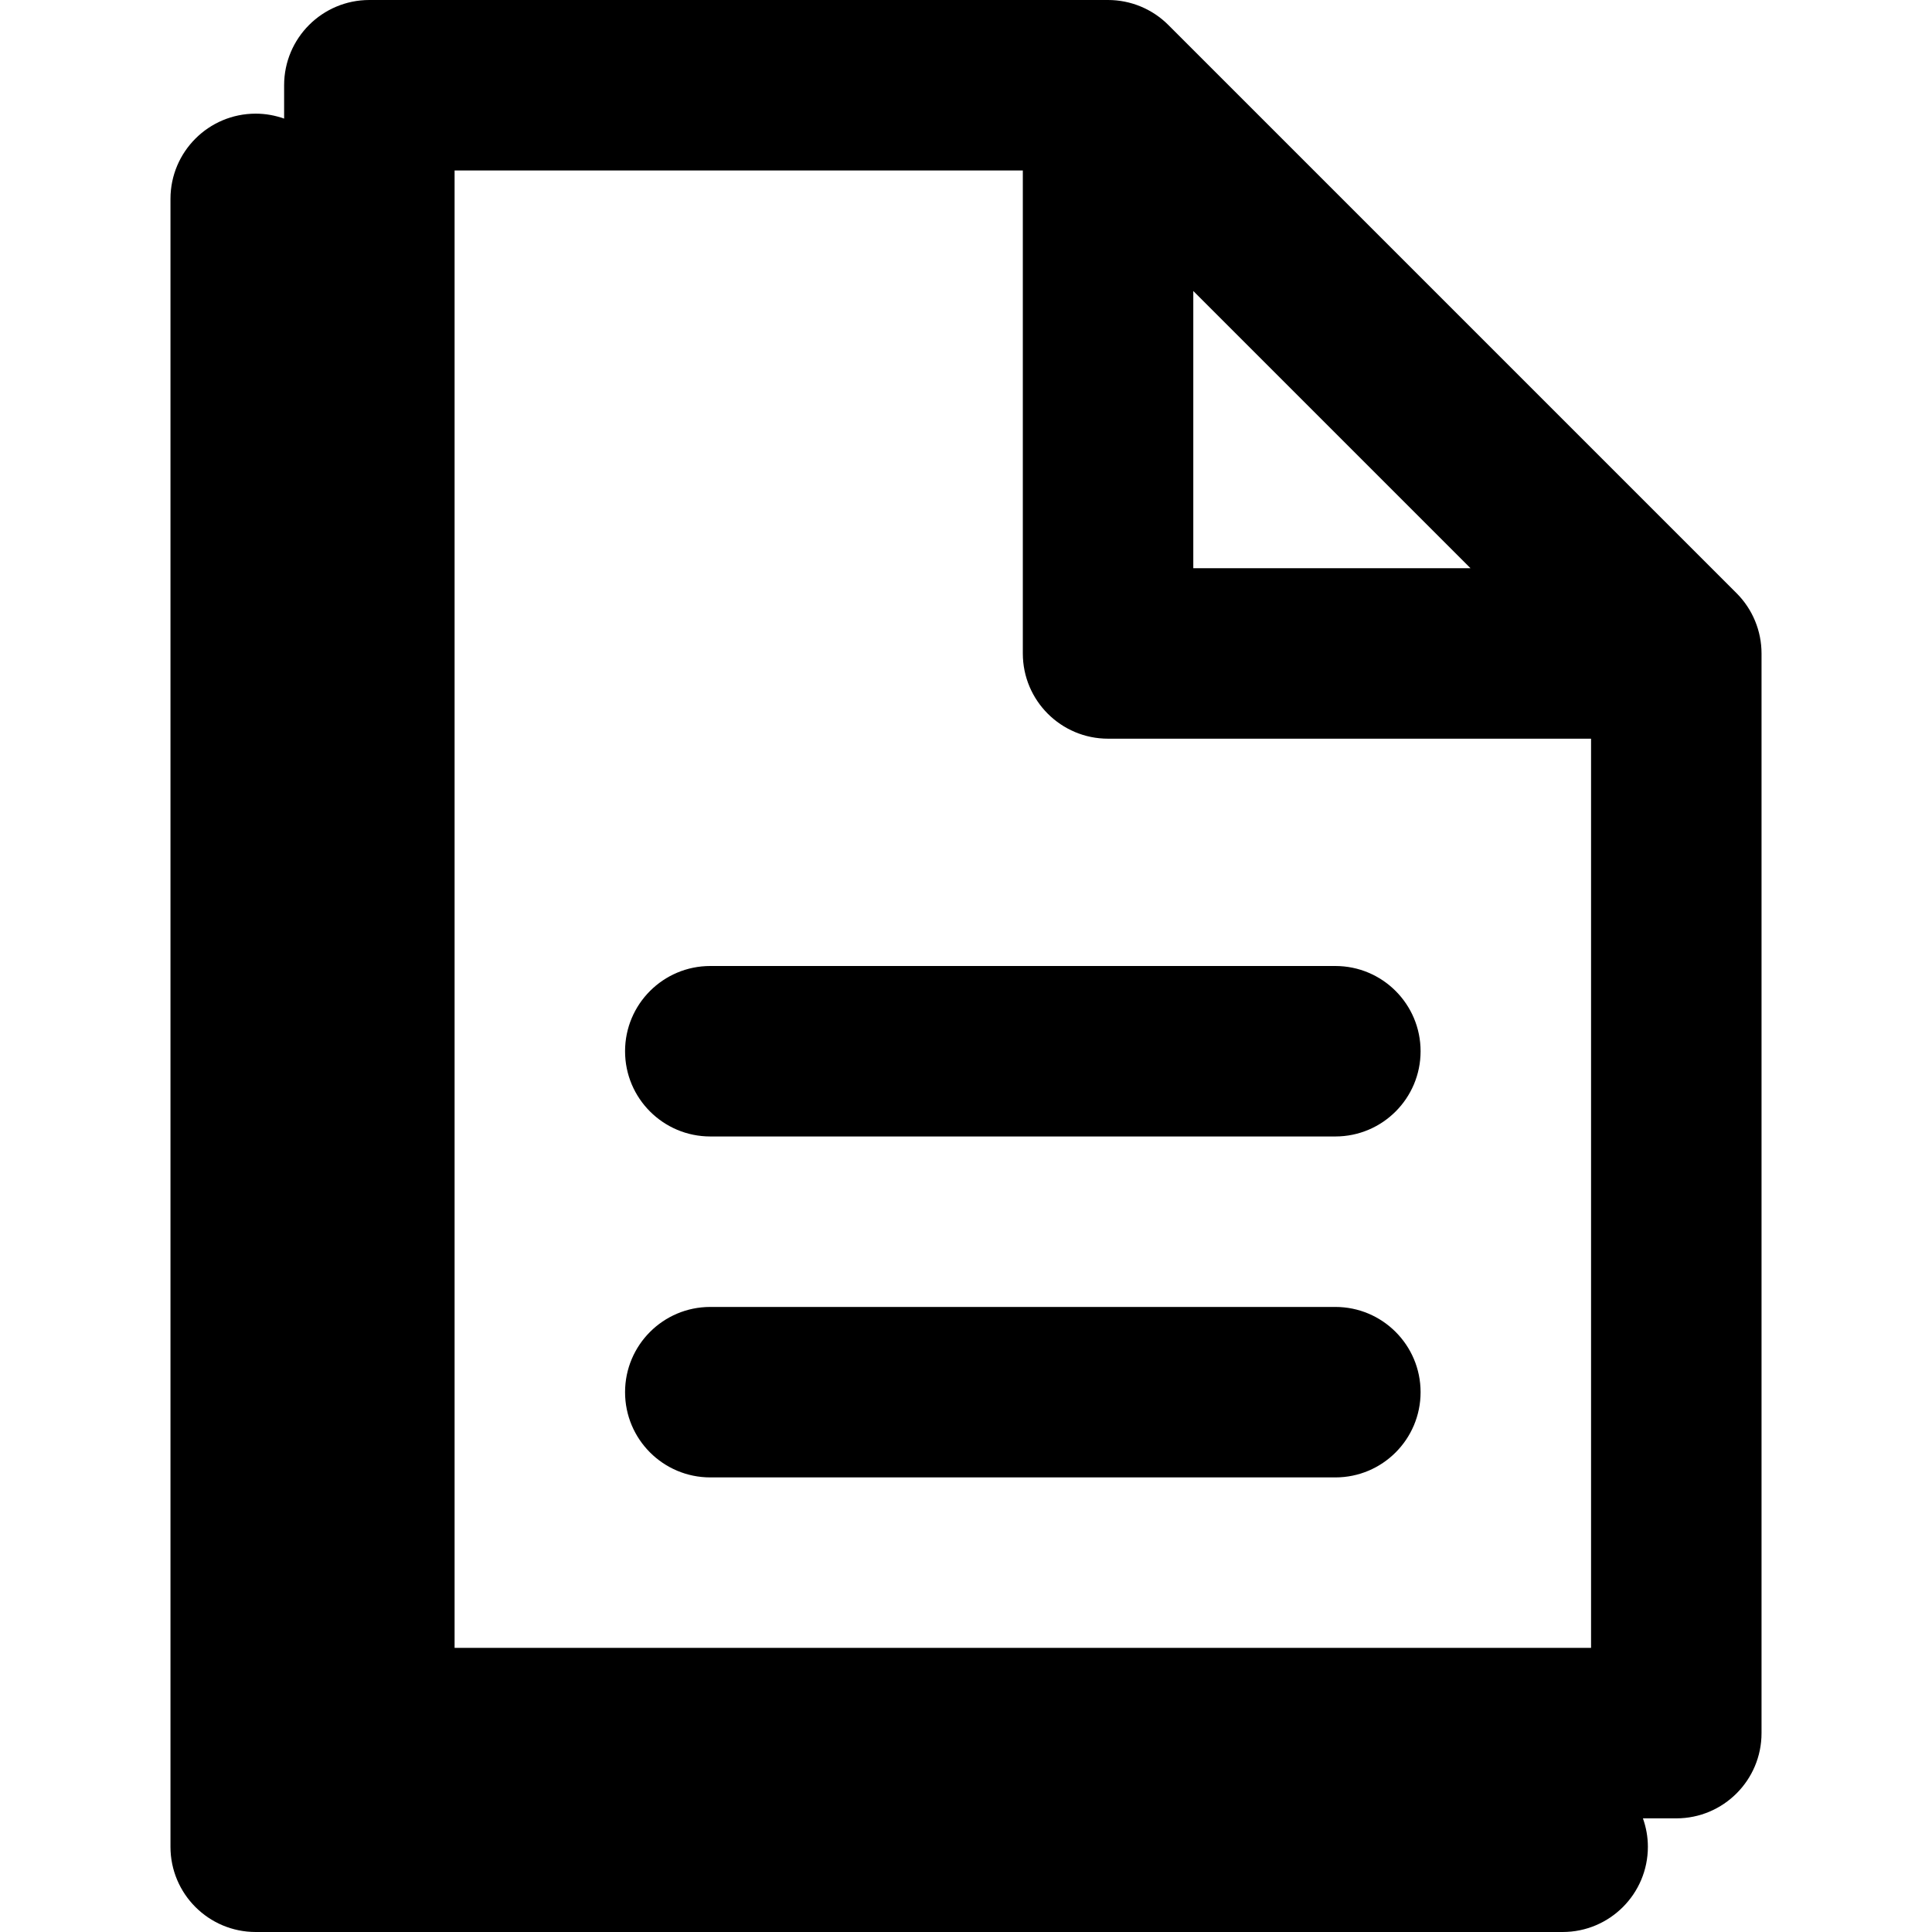 <?xml version="1.0" encoding="iso-8859-1"?>
<!-- Uploaded to: SVG Repo, www.svgrepo.com, Generator: SVG Repo Mixer Tools -->
<svg fill="#000000" height="800px" width="800px" version="1.1" id="Layer_1" xmlns="http://www.w3.org/2000/svg" xmlns:xlink="http://www.w3.org/1999/xlink" 
	 viewBox="0 0 512 512" xml:space="preserve">
<g>
	<g>
		<path d="M460.207,157.201L309.618,6.615C305.382,2.379,299.637,0,293.647,0H97.882C85.408,0,75.294,10.114,75.294,22.588v8.843
			c-2.358-0.836-4.885-1.313-7.529-1.313c-12.475,0-22.588,10.113-22.588,22.588v436.706C45.176,501.886,55.29,512,67.765,512
			h346.353c12.475,0,22.588-10.114,22.588-22.588c0-2.644-0.477-5.171-1.313-7.529h8.843c12.475,0,22.588-10.114,22.588-22.588
			V173.173C466.824,167.183,464.443,161.438,460.207,157.201z M316.235,77.119l73.466,73.466h-73.466V77.119z M421.647,436.706
			H120.471V45.176h150.588v127.997c0,12.475,10.114,22.588,22.588,22.588h128V436.706z"/>
	</g>
</g>
<g>
	<g>
		<path d="M353.882,346.353H188.235c-12.475,0-22.588,10.113-22.588,22.588s10.114,22.588,22.588,22.588h165.647
			c12.475,0,22.588-10.114,22.588-22.588S366.357,346.353,353.882,346.353z"/>
	</g>
</g>
<g>
	<g>
		<path d="M353.882,256H188.235c-12.475,0-22.588,10.114-22.588,22.588s10.114,22.588,22.588,22.588h165.647
			c12.475,0,22.588-10.113,22.588-22.588S366.357,256,353.882,256z"/>
	</g>
</g>
</svg>